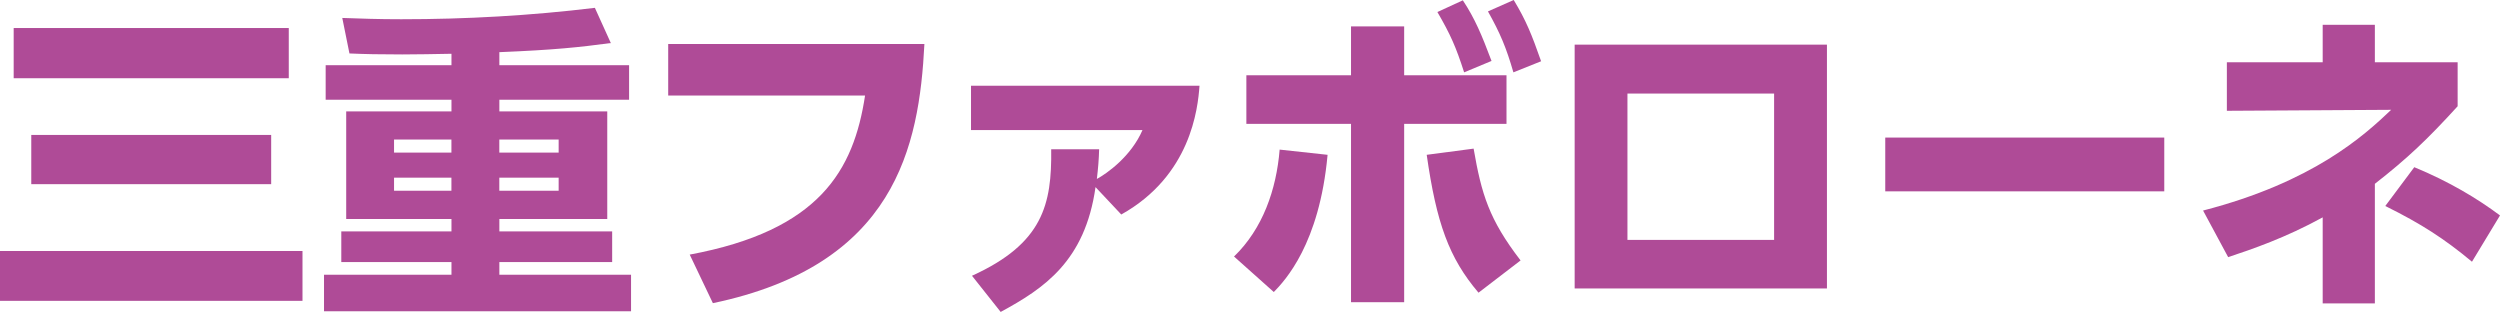 <?xml version="1.0" encoding="UTF-8"?>
<svg id="_レイヤー_1" data-name="レイヤー 1" xmlns="http://www.w3.org/2000/svg" viewBox="0 0 561.17 70.02">
  <defs>
    <style>
      .cls-1 {
        fill: #af4b97;
      }
    </style>
  </defs>
  <path class="cls-1" d="M0,56.34h67.9v11.19H0v-11.19ZM3.07,6.29h61.75v11.27H3.07V6.29ZM7.02,30.29h53.85v11.05H7.02v-11.05Z"/>
  <path class="cls-1" d="M112.09,14.63h29.12v7.75h-29.12v2.63h24.22v24.15h-24.22v2.78h25.32v6.88h-25.32v2.85h29.56v8.2h-68.92v-8.2h28.61v-2.85h-24.73v-6.88h24.73v-2.78h-23.63v-24.15h23.63v-2.63h-28.24v-7.75h28.24v-2.56c-4.46.07-7.24.15-11.05.15-5.12,0-8.41-.07-11.85-.22l-1.61-7.97c4.32.15,8.05.29,13.24.29,14.56,0,29.05-.81,43.46-2.56l3.58,7.9c-7.1.95-12.58,1.54-25.02,2.05v2.93ZM101.33,31.32h-12.88v2.93h12.88v-2.93ZM101.33,39.88h-12.88v2.93h12.88v-2.93ZM125.4,31.32h-13.32v2.93h13.32v-2.93ZM125.4,39.88h-13.32v2.93h13.32v-2.93Z"/>
  <path class="cls-1" d="M207.5,9.88c-1.17,23.12-6.58,49.61-47.48,58.17l-5.2-10.9c29.12-5.41,36.8-18.88,39.36-35.71h-44.19v-11.56h57.51Z"/>
  <path class="cls-1" d="M218.18,61.9c15.95-7.24,17.93-16.02,17.78-28.39h10.76c-.07,2.42-.22,4.17-.51,6.66,2.27-1.24,7.68-5.05,10.24-10.97h-38.49v-9.95h51.29c-.37,5.19-1.98,20.19-17.56,28.9l-5.78-6.15c-2.34,16.61-11.56,22.75-21.29,28.02l-6.44-8.12Z"/>
  <path class="cls-1" d="M277,57.58c6.44-6.22,9.51-15,10.24-24l10.76,1.17c-1.83,20.05-9.58,28.24-12.07,30.8l-8.93-7.97ZM315.19,67.83h-11.93V27.8h-23.49v-10.9h23.49V5.93h11.93v10.97h22.97v10.9h-22.97v40.02ZM330.78,33.36c1.76,10.17,3.44,15.88,10.54,25.1l-9.44,7.24c-6.66-7.83-9.44-15.66-11.63-30.95l10.54-1.39ZM328.36.07c2.71,4.1,4.24,7.76,6.44,13.61l-6.15,2.56c-1.83-5.71-3.07-8.49-6-13.54l5.71-2.63ZM339.78,0c2.78,4.61,4.02,7.68,6.15,13.75l-6.22,2.49c-1.61-5.56-2.93-8.71-5.71-13.68l5.78-2.56Z"/>
  <path class="cls-1" d="M410.09,10.02v54.73h-56.63V10.02h56.63ZM398.23,21h-32.92v32.85h32.92V21Z"/>
  <path class="cls-1" d="M485.81,30.88v12.07h-62.63v-12.07h62.63Z"/>
  <path class="cls-1" d="M521.37,5.56h11.71v8.41h18.58v9.88c-6.73,7.39-11.27,11.71-18.58,17.41v26.85h-11.71v-19.32c-8.41,4.61-15.73,7.1-21.22,8.93l-5.63-10.46c24.66-6.37,36.07-16.75,42.22-22.61l-36.88.22v-10.9h21.51V5.56ZM554.88,58.75c-6.15-5.12-11.34-8.49-19.46-12.51l6.51-8.71c7.83,3.22,14.27,7.1,19.24,10.83l-6.29,10.39Z"/>
</svg>